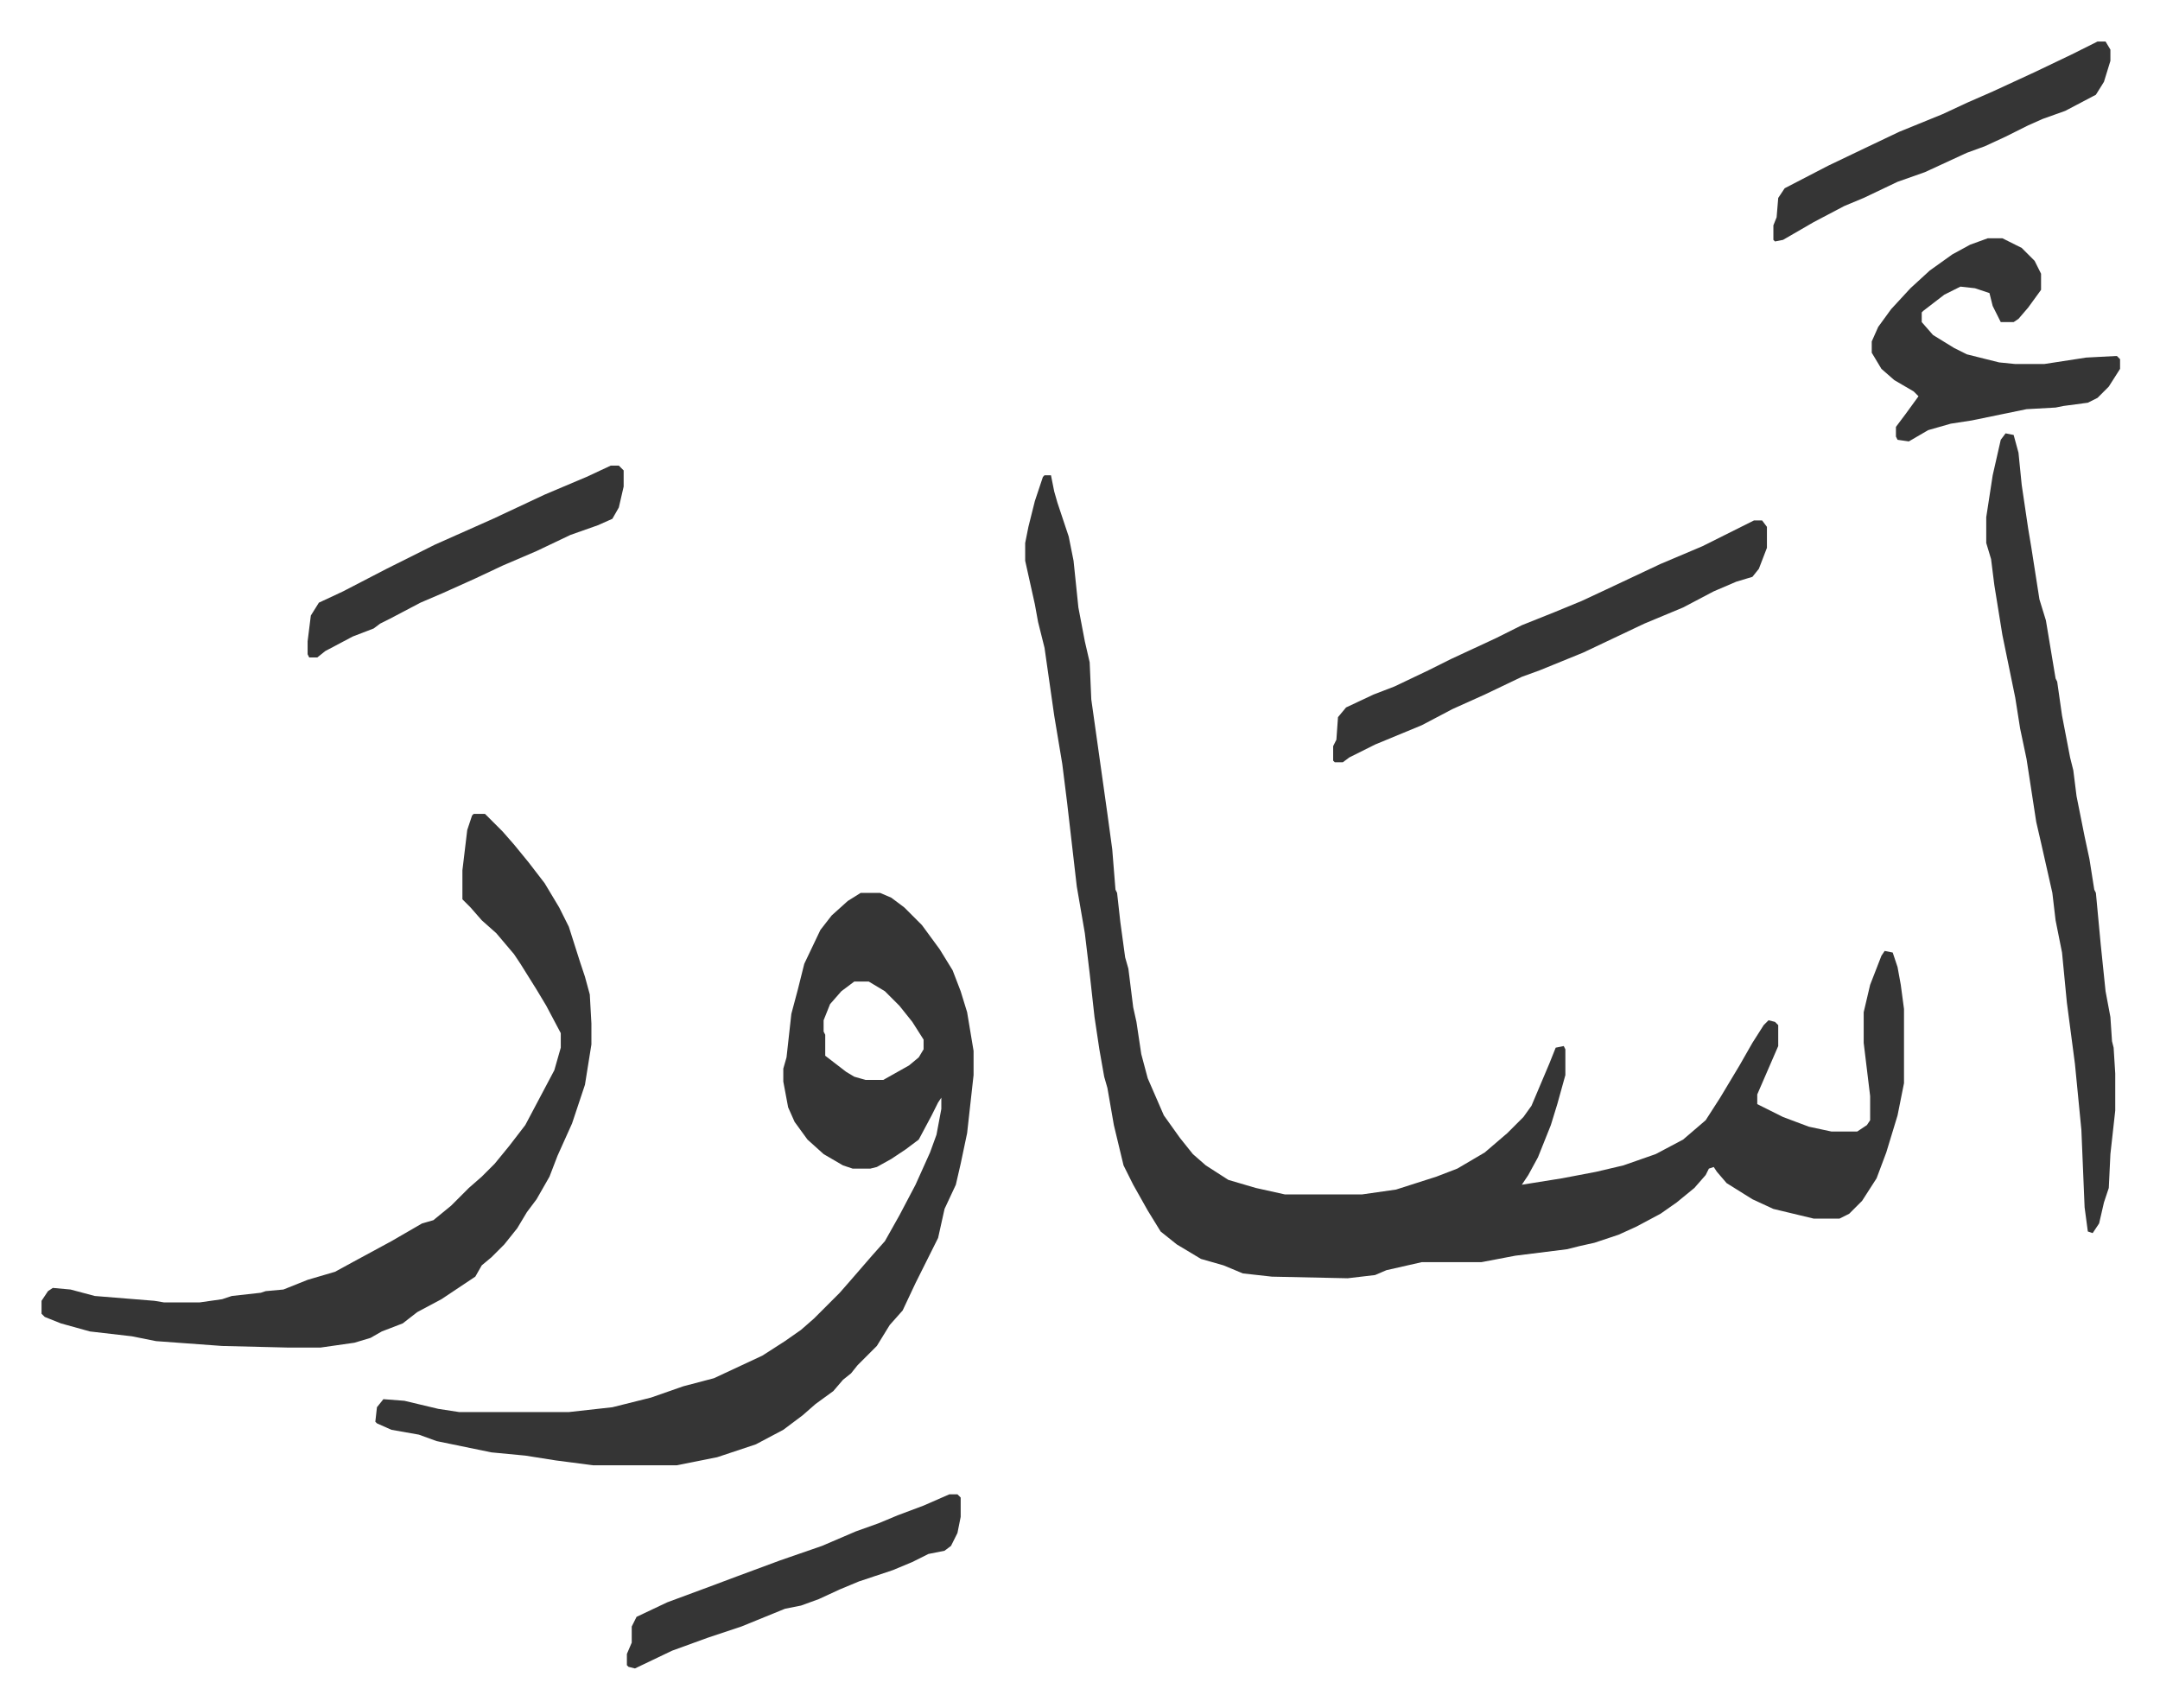<svg xmlns="http://www.w3.org/2000/svg" role="img" viewBox="-25.76 189.24 1339.52 1059.52"><path fill="#353535" id="rule_normal" d="M622 484h4l2 10 2 7 7 21 3 15 3 29 4 21 3 13 1 23 10 71 3 22 2 25 1 2 2 18 3 22 2 7 3 24 2 9 3 20 4 15 10 23 10 14 8 10 8 7 14 9 17 5 18 4h48l21-3 25-8 13-5 17-10 14-12 10-10 5-7 11-26 4-10 5-1 1 2v16l-5 18-4 13-8 20-6 11-4 6 25-4 21-4 17-4 20-7 17-9 14-12 9-14 12-20 8-14 7-11 3-3 4 1 2 2v13l-13 30v6l16 8 16 6 14 3h16l6-4 2-3v-15l-4-33v-19l4-17 7-18 2-3 5 1 3 9 2 11 2 15v46l-4 20-7 23-6 16-9 14-8 8-6 3h-16l-25-6-13-6-16-10-6-7-2-3-3 1-2 4-7 8-11 9-10 7-15 8-11 5-6 2-9 3-9 2-8 2-32 4-21 4h-37l-22 5-7 3-17 2-47-1-18-2-12-5-14-4-15-9-10-8-8-13-9-16-6-12-6-25-4-23-2-7-3-17-3-20-3-27-3-25-5-29-6-52-3-24-5-30-6-42-4-16-2-11-6-27v-11l2-10 4-16 5-15zM508 743h12l7 3 8 6 11 11 11 15 8 13 5 13 4 13 4 24v15l-4 36-4 19-3 13-7 15-4 18-6 12-8 16-8 17-8 9-8 13-12 12-4 5-5 4-6 7-11 8-8 7-12 9-17 9-24 8-25 5h-52l-23-3-19-3-21-2-34-7-11-4-17-3-9-4-1-1 1-9 4-5 13 1 21 5 13 2h68l27-3 24-6 20-7 19-5 15-7 15-7 14-9 10-7 8-7 5-5 11-11 7-8 13-15 8-9 9-16 10-19 9-20 4-11 3-16v-7l-2 3-4 8-8 15-8 6-9 6-9 5-4 1h-11l-6-2-12-7-10-9-8-11-4-9-3-16v-8l2-7 3-27 4-15 4-16 10-21 7-9 10-9zm-4 55l-8 6-7 8-4 10v7l1 2v13l13 10 5 3 7 2h11l16-9 6-5 3-5v-6l-7-11-8-10-9-9-10-6zM268 694h7l11 11 7 8 9 11 10 13 9 15 6 12 7 22 3 9 3 11 1 18v13l-4 25-8 24-9 20-5 13-8 14-6 8-6 10-8 10-8 8-6 5-4 7-21 14-15 8-9 7-13 5-7 4-10 3-21 3h-20l-41-1-41-3-15-3-26-3-18-5-10-4-2-2v-8l4-6 3-2 11 1 15 4 37 3 6 1h22l14-2 6-2 18-2 3-1 11-1 15-6 17-5 11-6 24-13 19-11 7-2 11-9 11-11 8-7 8-8 9-11 10-13 9-17 9-17 4-14v-9l-9-17-6-10-10-16-4-6-11-13-9-8-7-8-5-5v-18l3-25 3-9zm950-236l5 1 3 11 2 20 4 27 2 12 5 32 4 13 6 36 1 2 3 21 5 26 2 8 2 16 5 25 3 14 3 19 1 2 3 32 3 29 3 16 1 15 1 4 1 16v23l-3 27-1 21-3 9-3 13-4 6-3-1-2-15-2-48-4-41-5-38-3-31-4-20-2-17-7-31-3-13-6-39-4-19-3-19-8-39-5-31-2-16-3-10v-16l4-26 5-22z"/><path fill="#353535" id="rule_normal" d="M1062 512h5l3 4v13l-5 13-4 5-10 3-14 6-19 10-12 5-12 5-38 18-27 11-11 4-23 11-20 9-19 10-29 12-16 8-4 3h-5l-1-1v-9l2-4 1-14 5-6 17-8 13-5 21-10 14-7 28-13 16-8 20-8 17-7 15-7 34-16 26-11zm145-175h9l12 6 8 8 4 8v10l-8 11-6 7-3 2h-8l-5-10-2-8-9-3-9-1-10 5-13 10-1 1v6l7 8 13 8 8 4 20 5 10 1h18l26-4 19-1 2 2v6l-7 11-7 7-6 3-15 2-5 1-18 1-34 7-13 2-14 4-12 7-7-1-1-2v-6l6-8 8-11-3-3-12-7-8-7-6-10v-7l4-9 8-11 12-13 12-11 14-10 11-6zm-644 779h5l2 2v12l-2 10-4 8-4 3-10 2-10 5-12 5-12 4-9 3-12 5-13 6-11 4-10 2-27 11-21 7-22 8-23 11-4-1-1-1v-7l3-7v-10l3-6 19-9 27-10 16-6 27-10 26-9 21-9 14-5 12-5 16-6zm712-901h5l3 5v7l-4 13-5 8-19 10-14 5-9 4-14 7-13 6-11 4-26 12-17 6-21 10-12 5-19 10-19 11-5 1-1-1v-9l2-5 1-12 4-6 27-14 23-11 21-10 27-11 15-7 16-7 26-12 23-11zM353 478h5l3 3v10l-3 13-4 7-9 4-17 6-21 10-21 9-17 8-20 9-14 6-19 10-6 3-4 3-13 5-17 9-5 4h-5l-1-2v-8l2-16 5-8 15-7 27-14 30-15 36-16 32-15 26-11z"/></svg>
